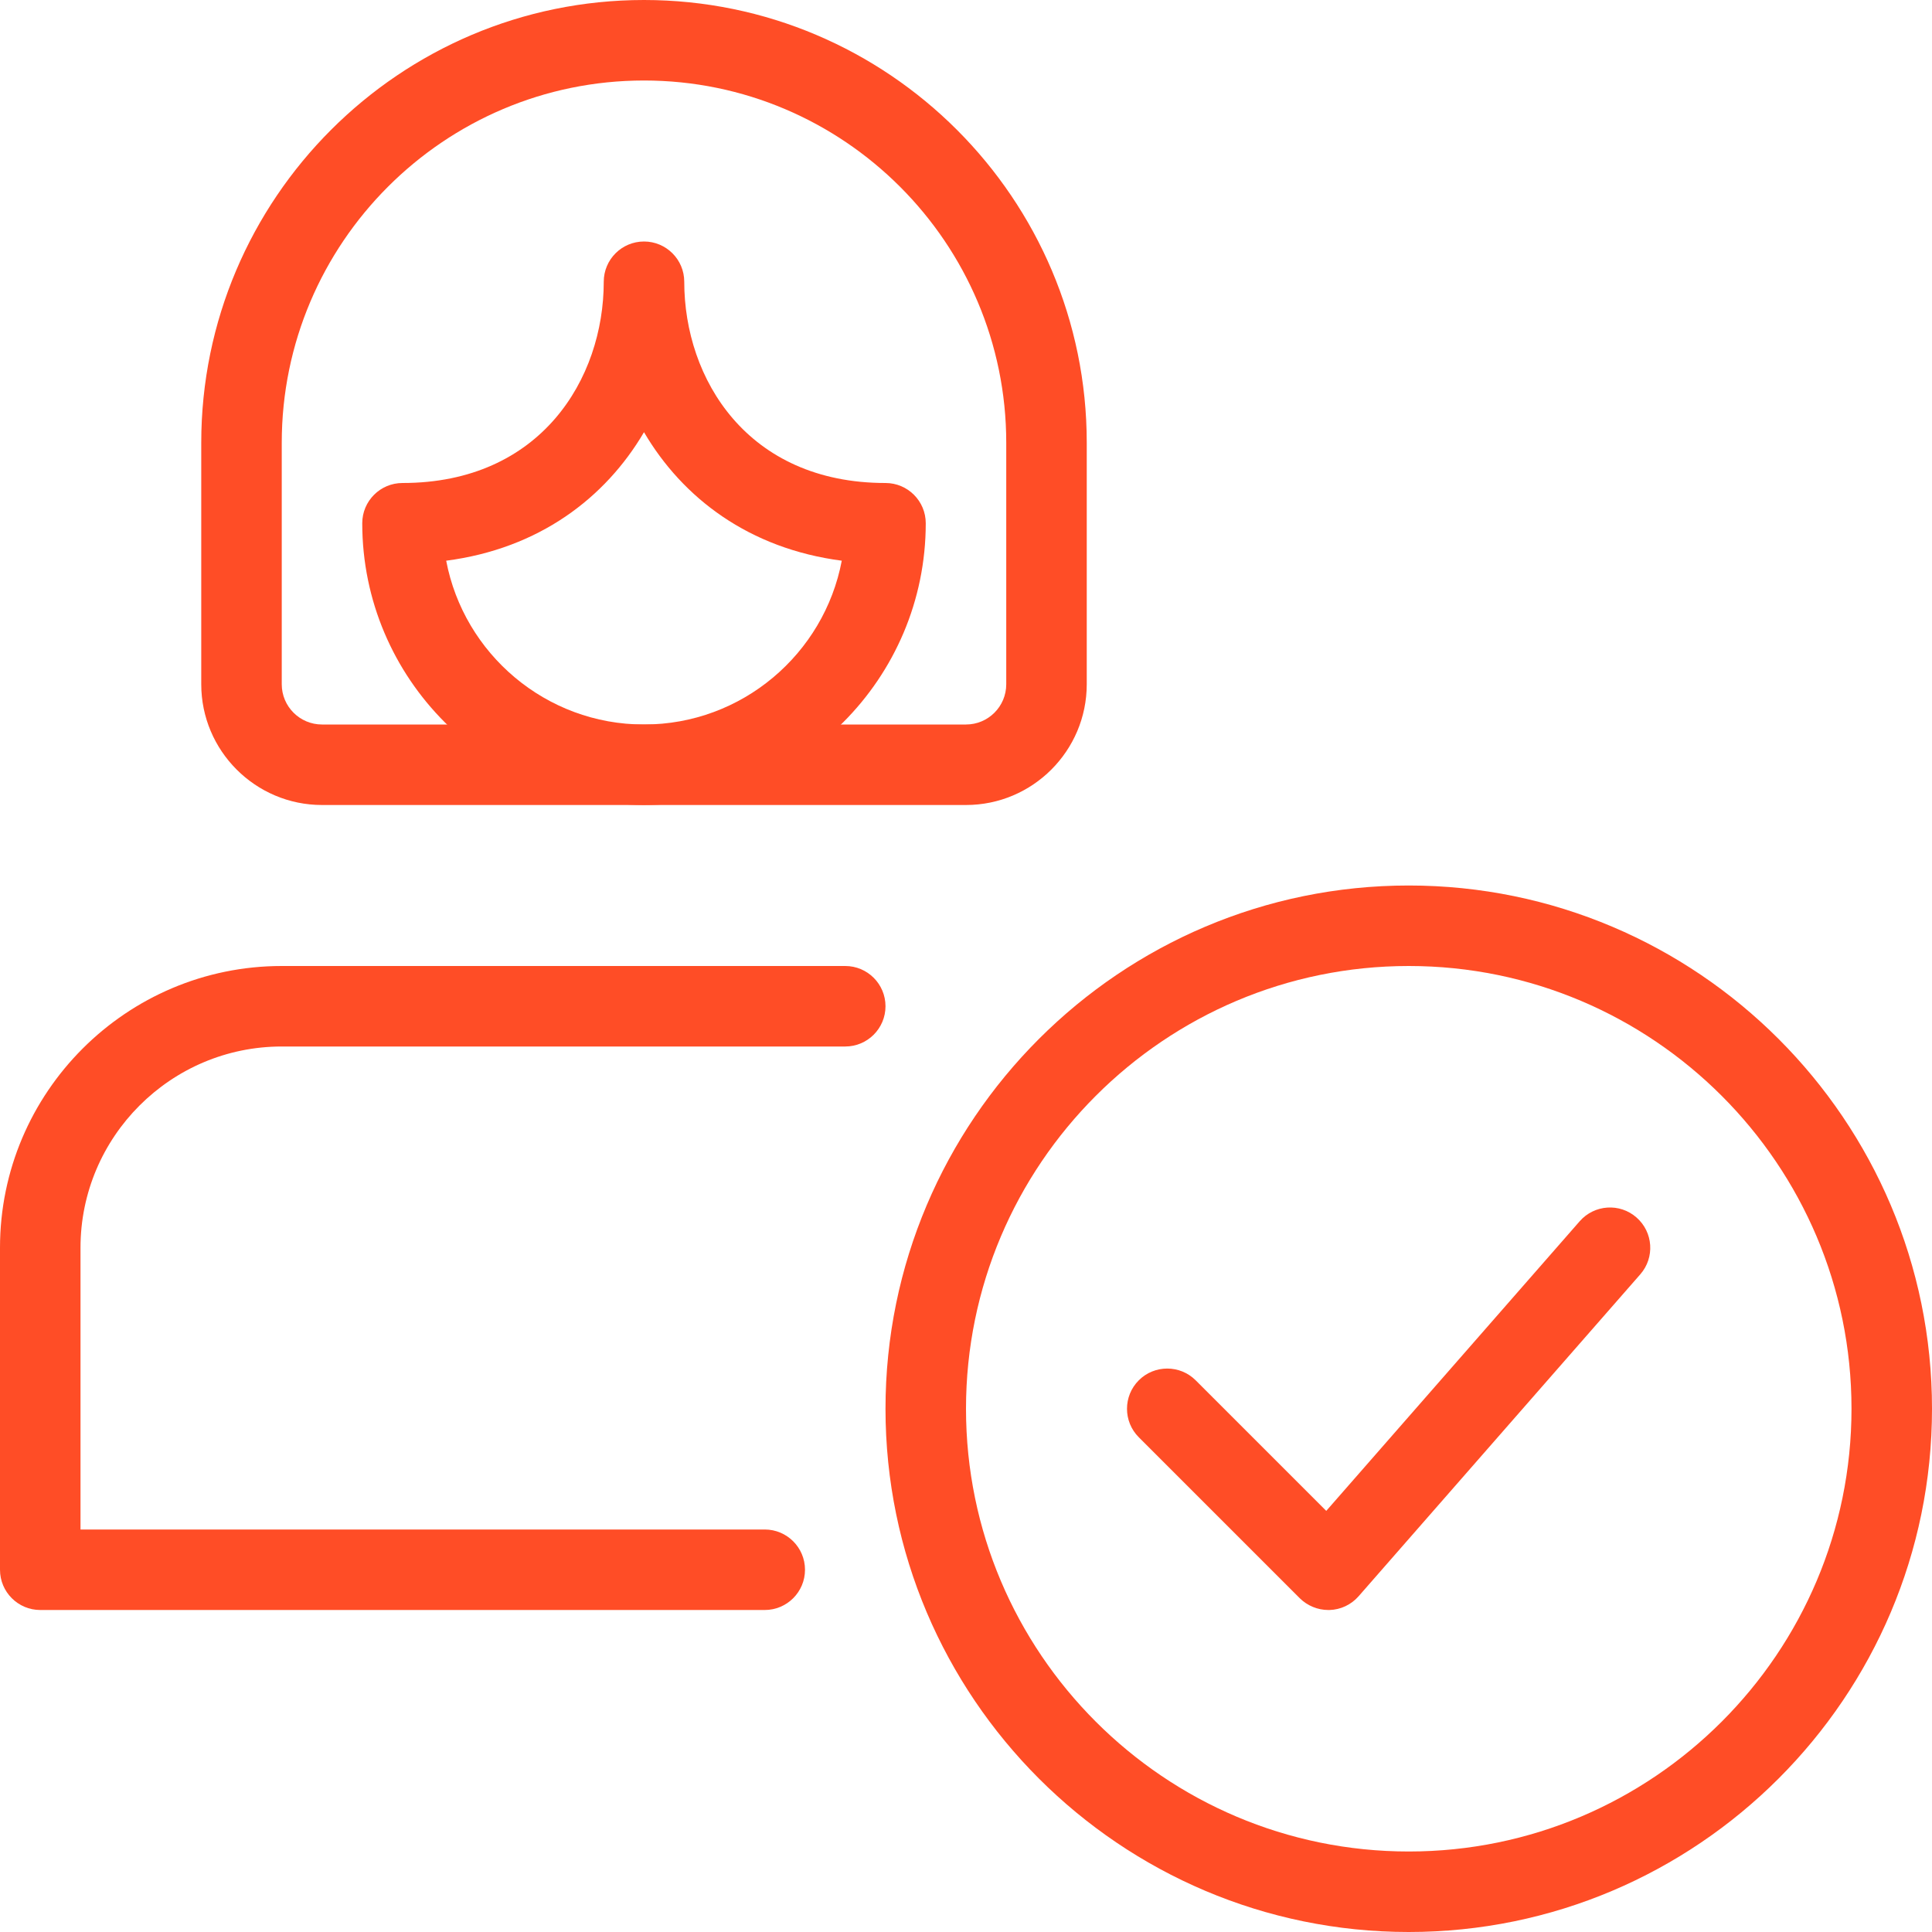 <svg width="60" height="60" viewBox="0 0 60 60" fill="none" xmlns="http://www.w3.org/2000/svg">
<g clip-path="url(#clip0_11536_2247)">
<path d="M43.75 60C34.79 60 27.5 52.71 27.5 43.75C27.5 34.79 34.79 27.5 43.75 27.5C52.71 27.5 60 34.79 60 43.75C60 52.71 52.71 60 43.75 60ZM43.75 30C36.167 30 30 36.167 30 43.75C30 51.333 36.167 57.5 43.75 57.5C51.333 57.5 57.5 51.333 57.5 43.75C57.5 36.167 51.333 30 43.75 30Z" fill="#FF4D26"/>
<path d="M41.251 50C40.921 50 40.601 49.867 40.366 49.635L35.366 44.635C34.878 44.148 34.878 43.355 35.366 42.867C35.853 42.38 36.646 42.38 37.133 42.867L41.188 46.922L49.058 37.928C49.516 37.405 50.306 37.355 50.823 37.81C51.343 38.265 51.396 39.055 50.941 39.575L42.191 49.575C41.963 49.835 41.636 49.99 41.291 50C41.278 50 41.263 50 41.251 50Z" fill="#FF4D26"/>
<path d="M23.75 50H1.25C0.56 50 0 49.44 0 48.75V38.75C0 33.925 3.925 30 8.75 30H26.25C26.94 30 27.5 30.56 27.5 31.25C27.5 31.94 26.94 32.5 26.25 32.5H8.75C5.305 32.5 2.5 35.305 2.5 38.75V47.5H23.75C24.44 47.5 25 48.06 25 48.75C25 49.44 24.44 50 23.75 50Z" fill="#FF4D26"/>
<path d="M20 25C15.175 25 11.25 21.075 11.25 16.25C11.25 15.56 11.81 15 12.5 15C16.795 15 18.75 11.76 18.75 8.75C18.75 8.06 19.31 7.5 20 7.5C20.69 7.5 21.25 8.06 21.25 8.75C21.25 11.76 23.205 15 27.5 15C28.19 15 28.75 15.56 28.75 16.25C28.75 21.075 24.825 25 20 25ZM13.857 17.413C14.405 20.305 16.953 22.5 20 22.5C23.047 22.5 25.595 20.305 26.142 17.413C23.265 17.038 21.203 15.47 20 13.422C18.797 15.47 16.735 17.038 13.857 17.413Z" fill="#FF4D26"/>
<path d="M30 25H10C7.933 25 6.25 23.317 6.25 21.25V13.75C6.25 6.168 12.418 0 20 0C27.582 0 33.75 6.168 33.75 13.75V21.25C33.75 23.317 32.068 25 30 25ZM20 2.5C13.797 2.5 8.75 7.548 8.75 13.75V21.25C8.75 21.94 9.31 22.5 10 22.5H30C30.69 22.5 31.25 21.94 31.25 21.25V13.75C31.25 7.548 26.203 2.5 20 2.5Z" fill="#FF4D26"/>
</g>
<defs>
<clipPath id="clip0_11536_2247">
<rect width="60" height="60" fill="white"/>
</clipPath>
</defs>
</svg>
